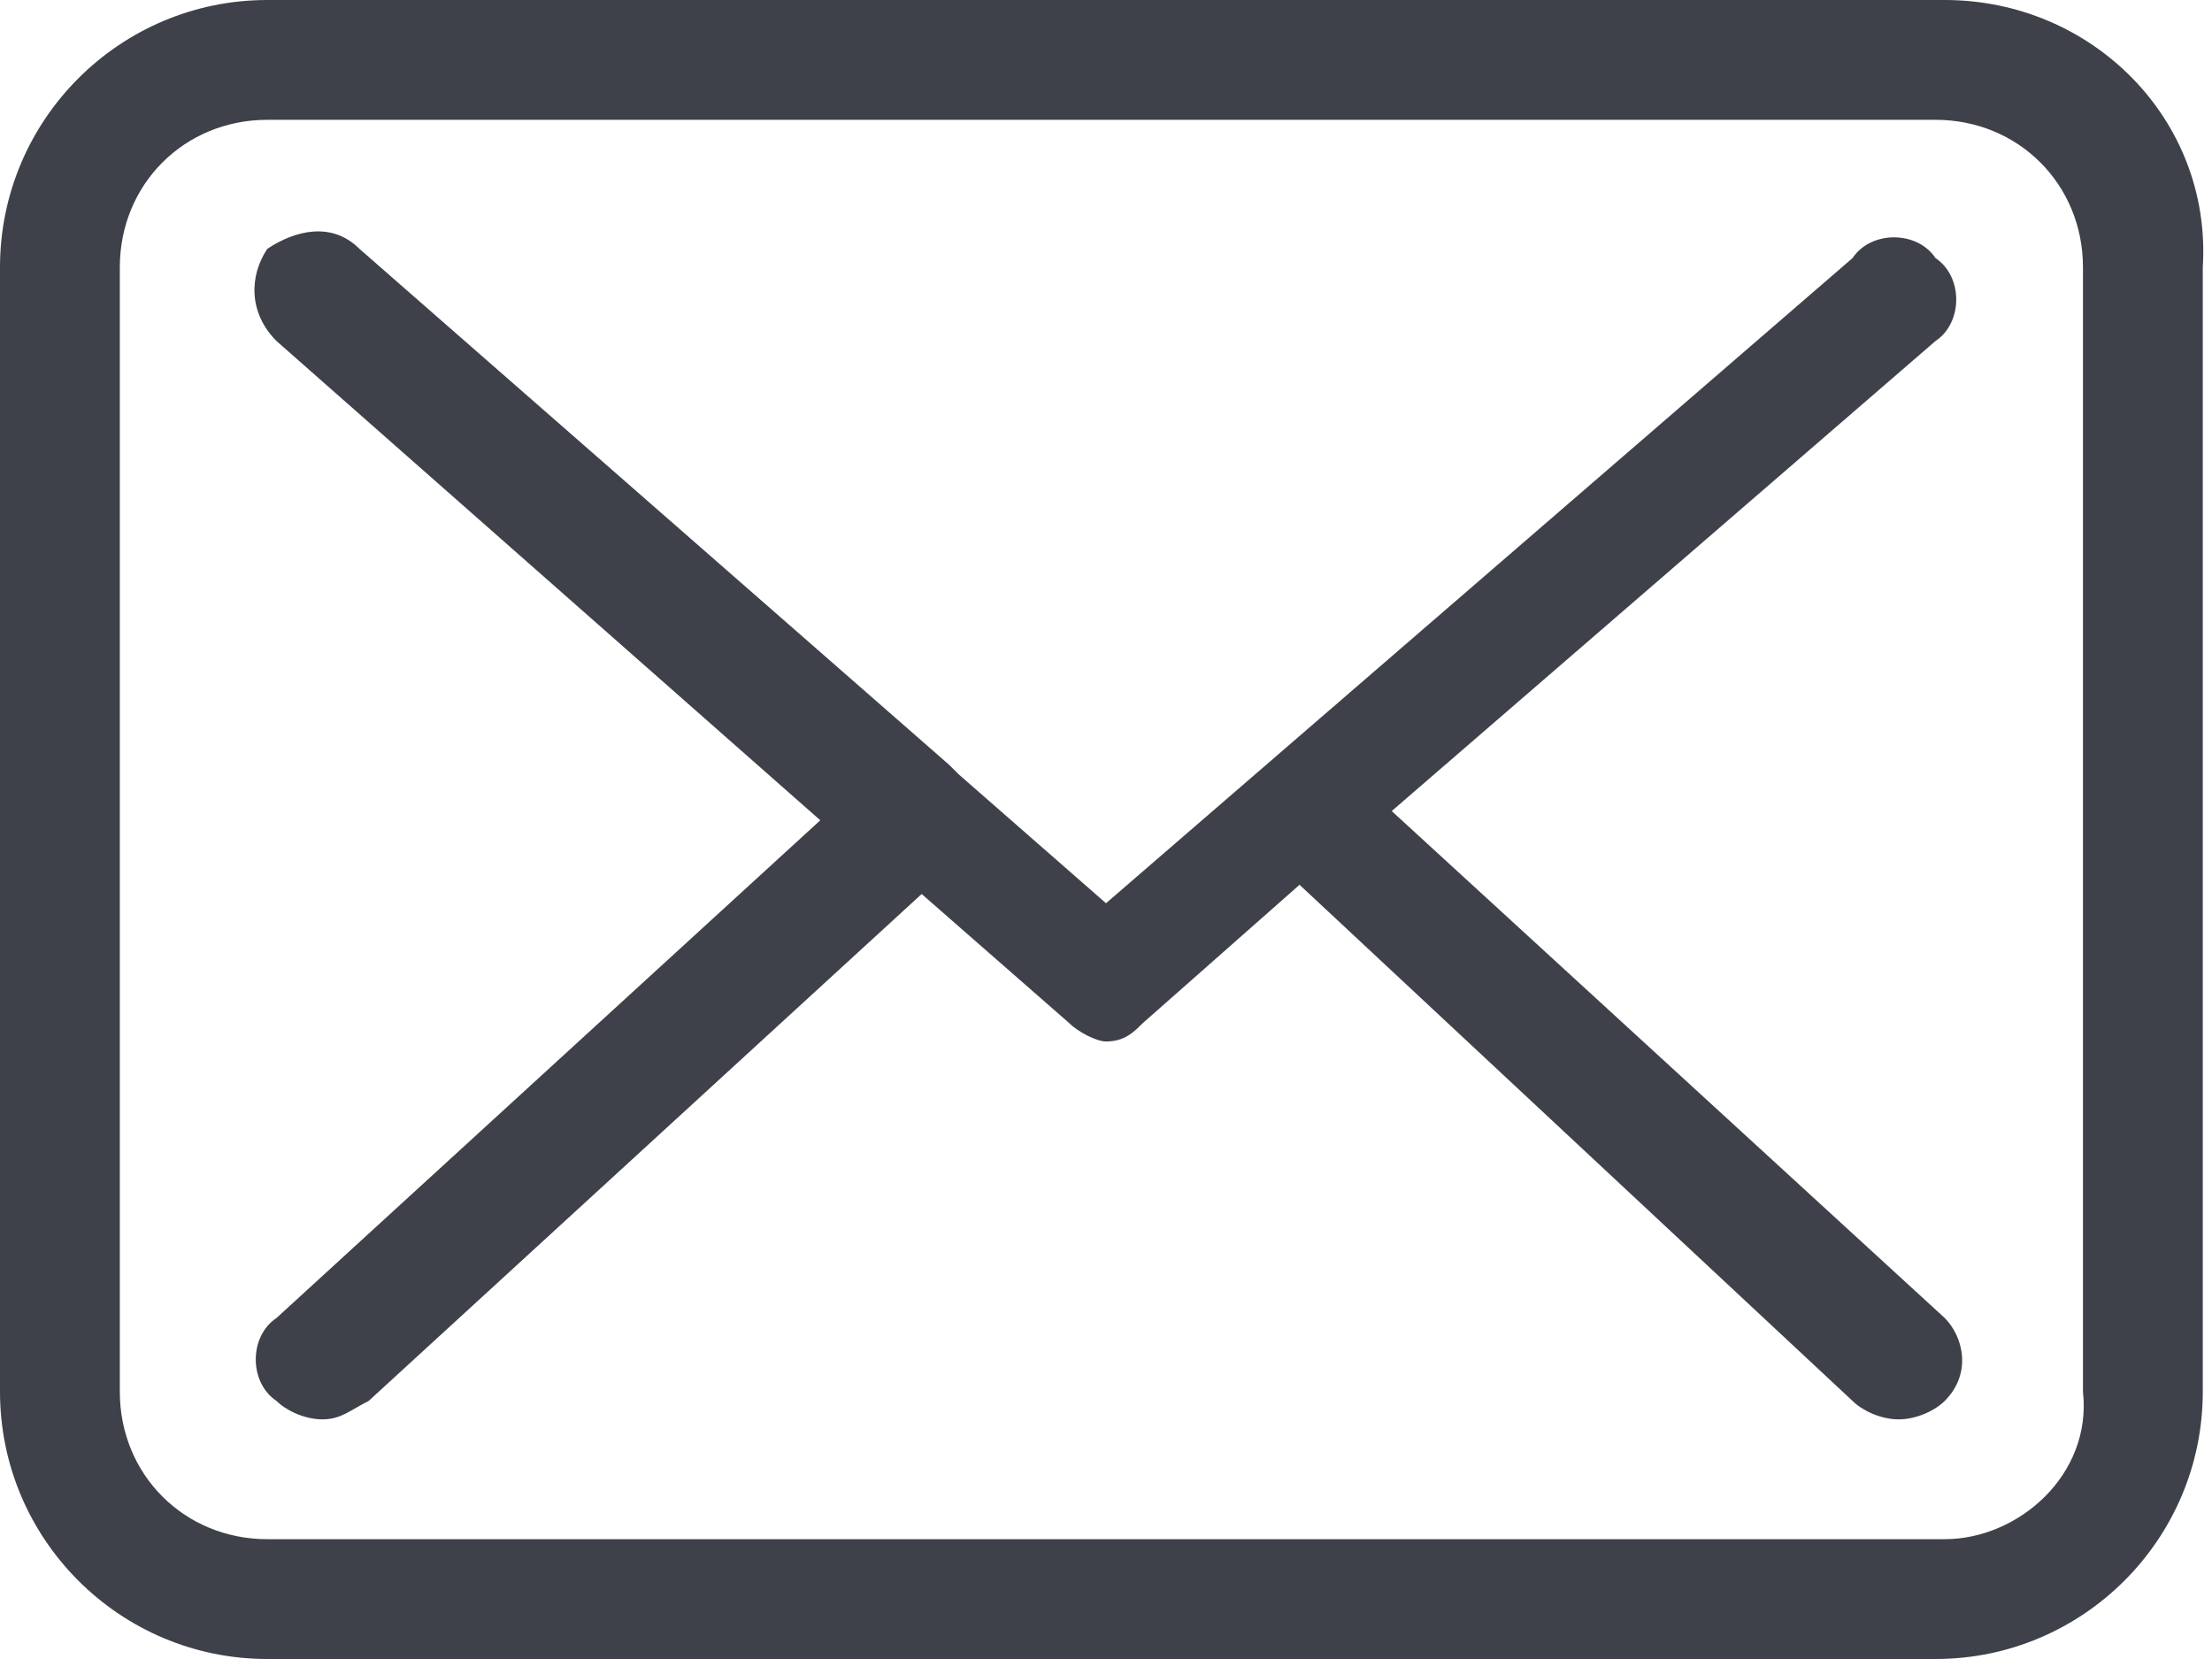 <?xml version="1.0" encoding="utf-8"?>
<!-- Generator: Adobe Illustrator 17.1.0, SVG Export Plug-In . SVG Version: 6.00 Build 0)  -->
<!DOCTYPE svg PUBLIC "-//W3C//DTD SVG 1.1//EN" "http://www.w3.org/Graphics/SVG/1.1/DTD/svg11.dtd">
<svg version="1.1" id="Layer_1" xmlns="http://www.w3.org/2000/svg" xmlns:xlink="http://www.w3.org/1999/xlink" x="0px" y="0px"
	 viewBox="0 0 24 18" enable-background="new 0 0 24 18" xml:space="preserve">
<g>
	<g>
		<path fill="#3F414A" d="M21.1,0H2.9C1.3,0,0,1.3,0,2.9v12.2C0,16.7,1.3,18,2.9,18h18.1c1.6,0,2.9-1.3,2.9-2.9V2.9
			C24,1.3,22.7,0,21.1,0z M21.1,16.7H2.9c-0.9,0-1.6-0.7-1.6-1.6V2.9c0-0.9,0.7-1.6,1.6-1.6h18.1c0.9,0,1.6,0.7,1.6,1.6v12.2h0
			C22.7,16,21.9,16.7,21.1,16.7z M15.1,8.8L21,3.7c0.3-0.2,0.3-0.7,0-0.9c-0.2-0.3-0.7-0.3-0.9,0L12,9.8l-1.6-1.4c0,0,0,0,0,0
			c0,0-0.1-0.1-0.1-0.1L3.9,2.7C3.6,2.4,3.2,2.5,2.9,2.7C2.7,3,2.7,3.4,3,3.7l5.9,5.2L3,14.3c-0.3,0.2-0.3,0.7,0,0.9
			c0.1,0.1,0.3,0.2,0.5,0.2c0.2,0,0.3-0.1,0.5-0.2l6-5.5l1.6,1.4c0.1,0.1,0.3,0.2,0.4,0.2c0.2,0,0.3-0.1,0.4-0.2l1.7-1.5l6,5.6
			c0.1,0.1,0.3,0.2,0.5,0.2c0.2,0,0.4-0.1,0.5-0.2c0.3-0.3,0.2-0.7,0-0.9L15.1,8.8z"/>
	</g>
</g>
</svg>
